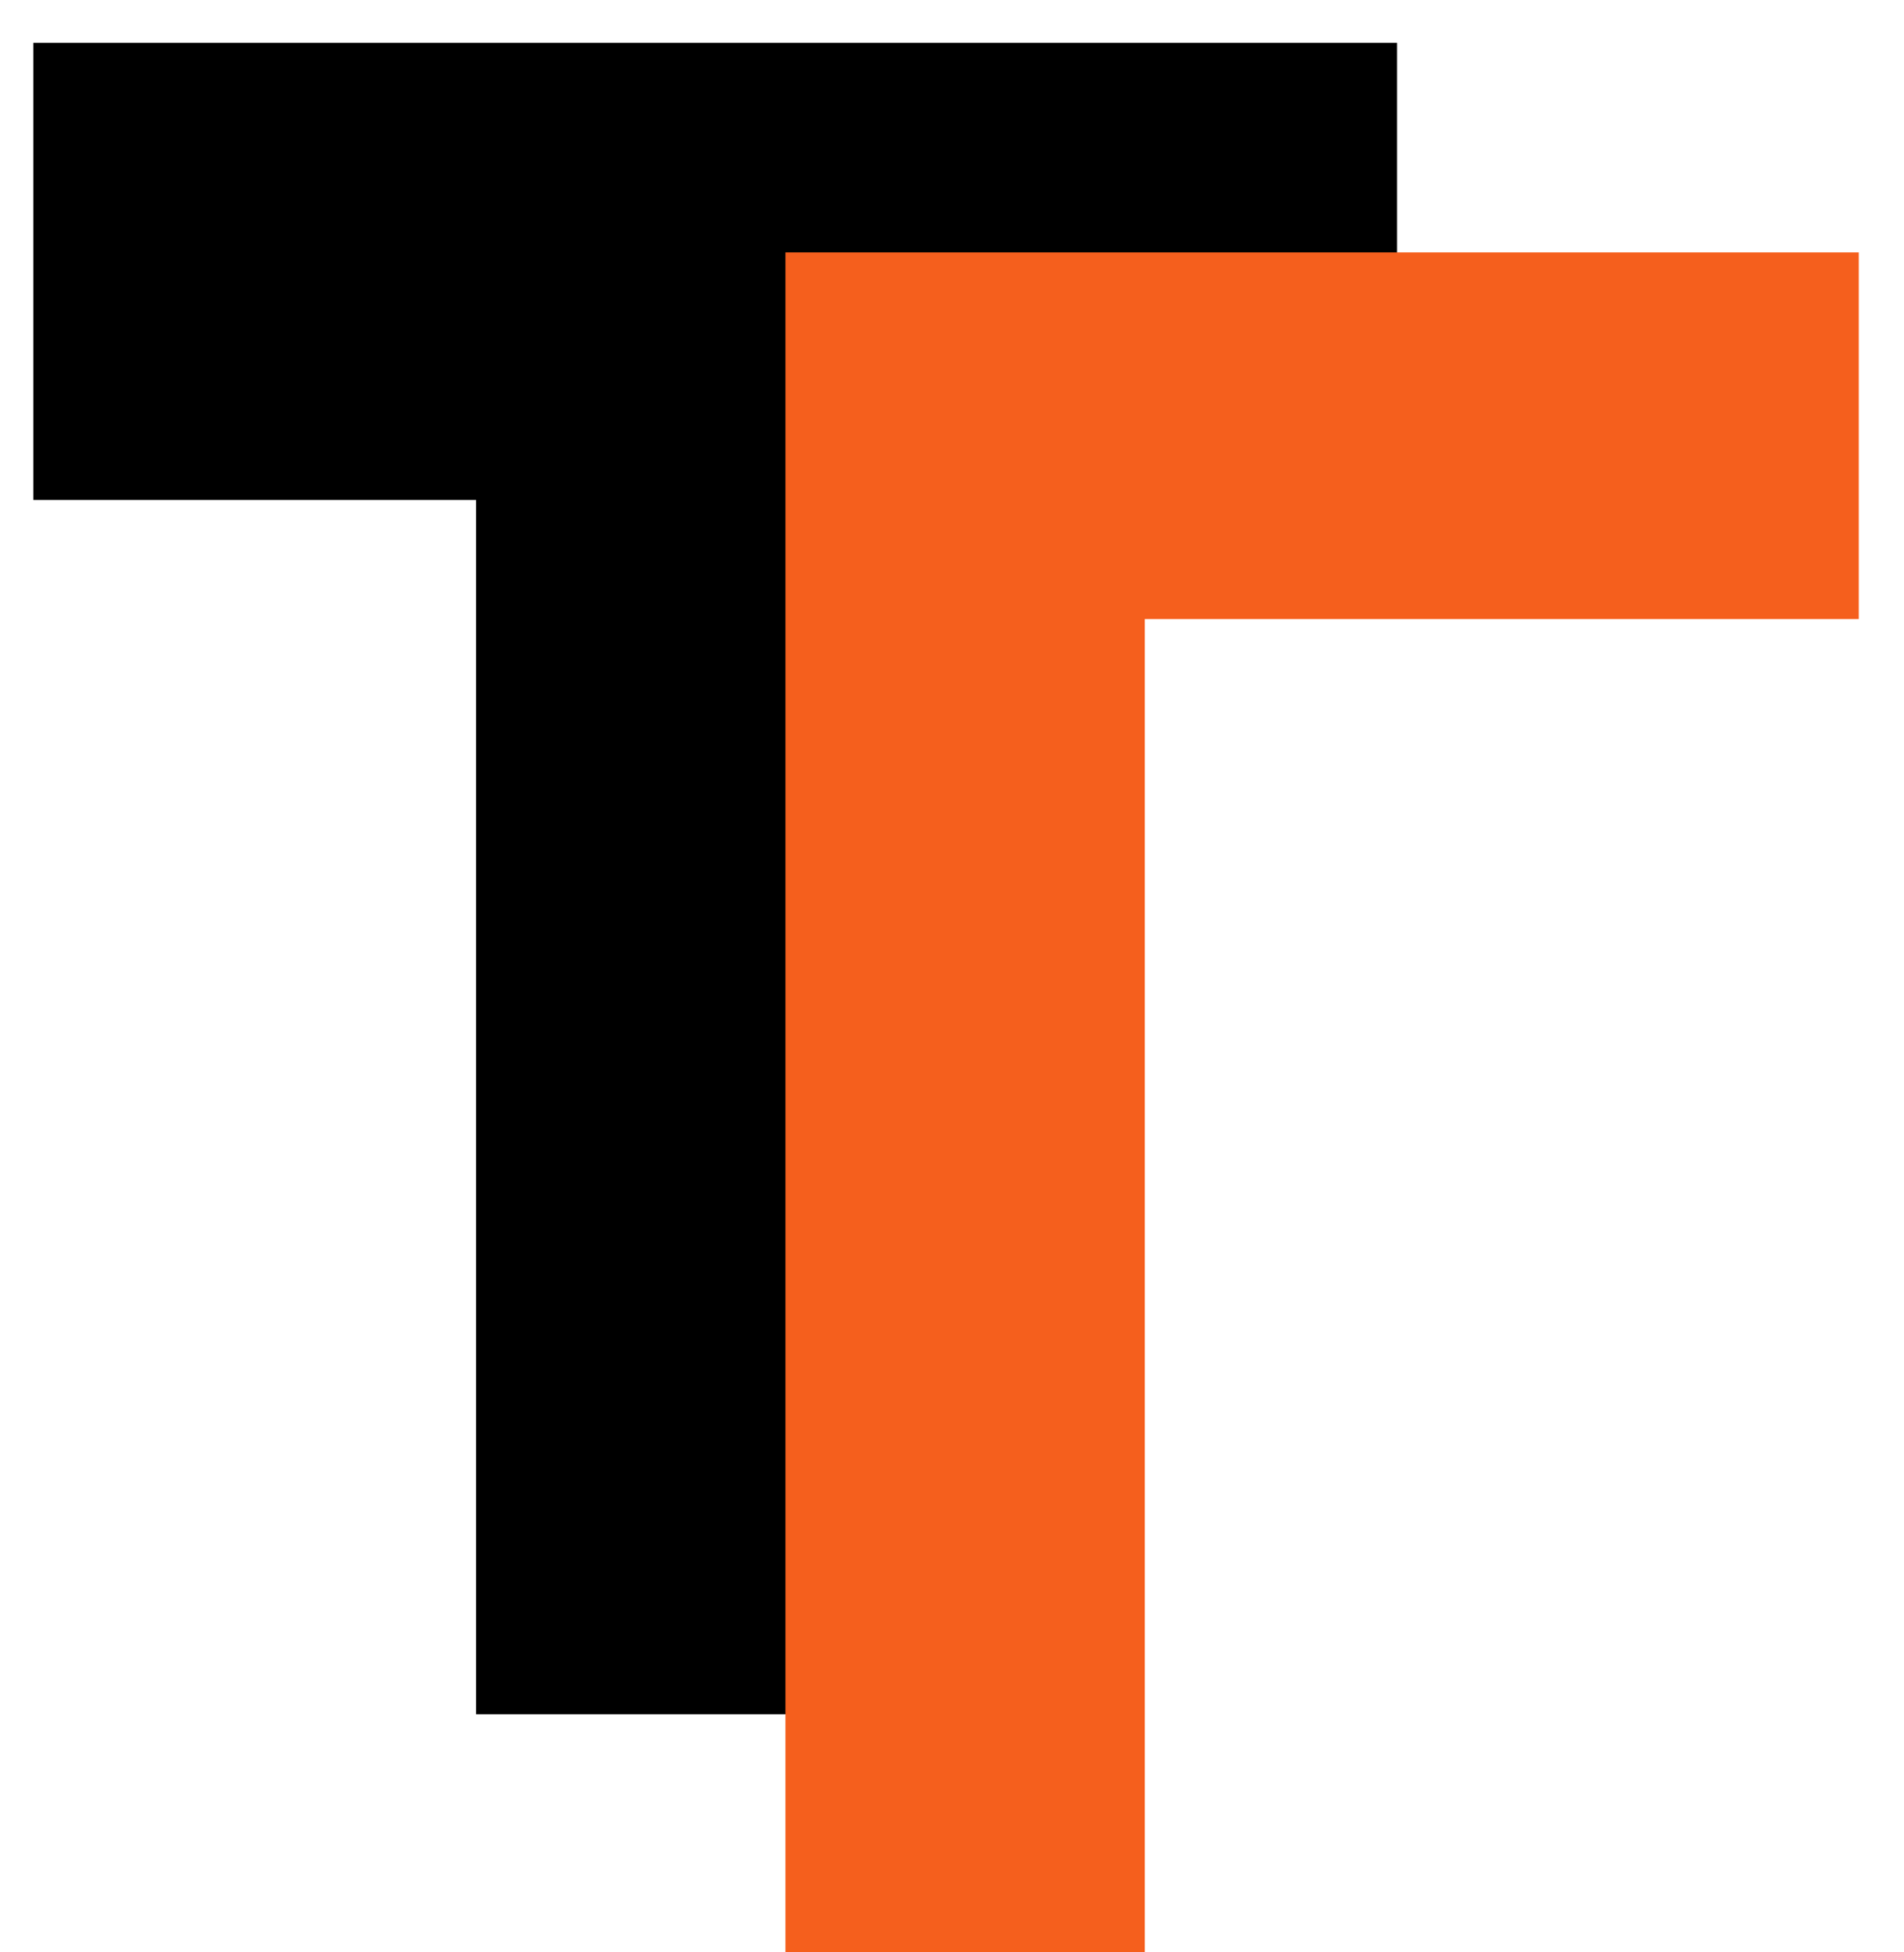 <svg width="40" height="41" viewBox="0 0 40 41" fill="none" xmlns="http://www.w3.org/2000/svg">
<path d="M29.35 0.9V7.75H20.05V36H10V10.5H0.7V0.9H29.35Z" fill="black"/>
<path d="M39.05 5.3V13H24.05V41H16.5V5.3H39.05Z" fill="#F55F1D"/>
</svg>
